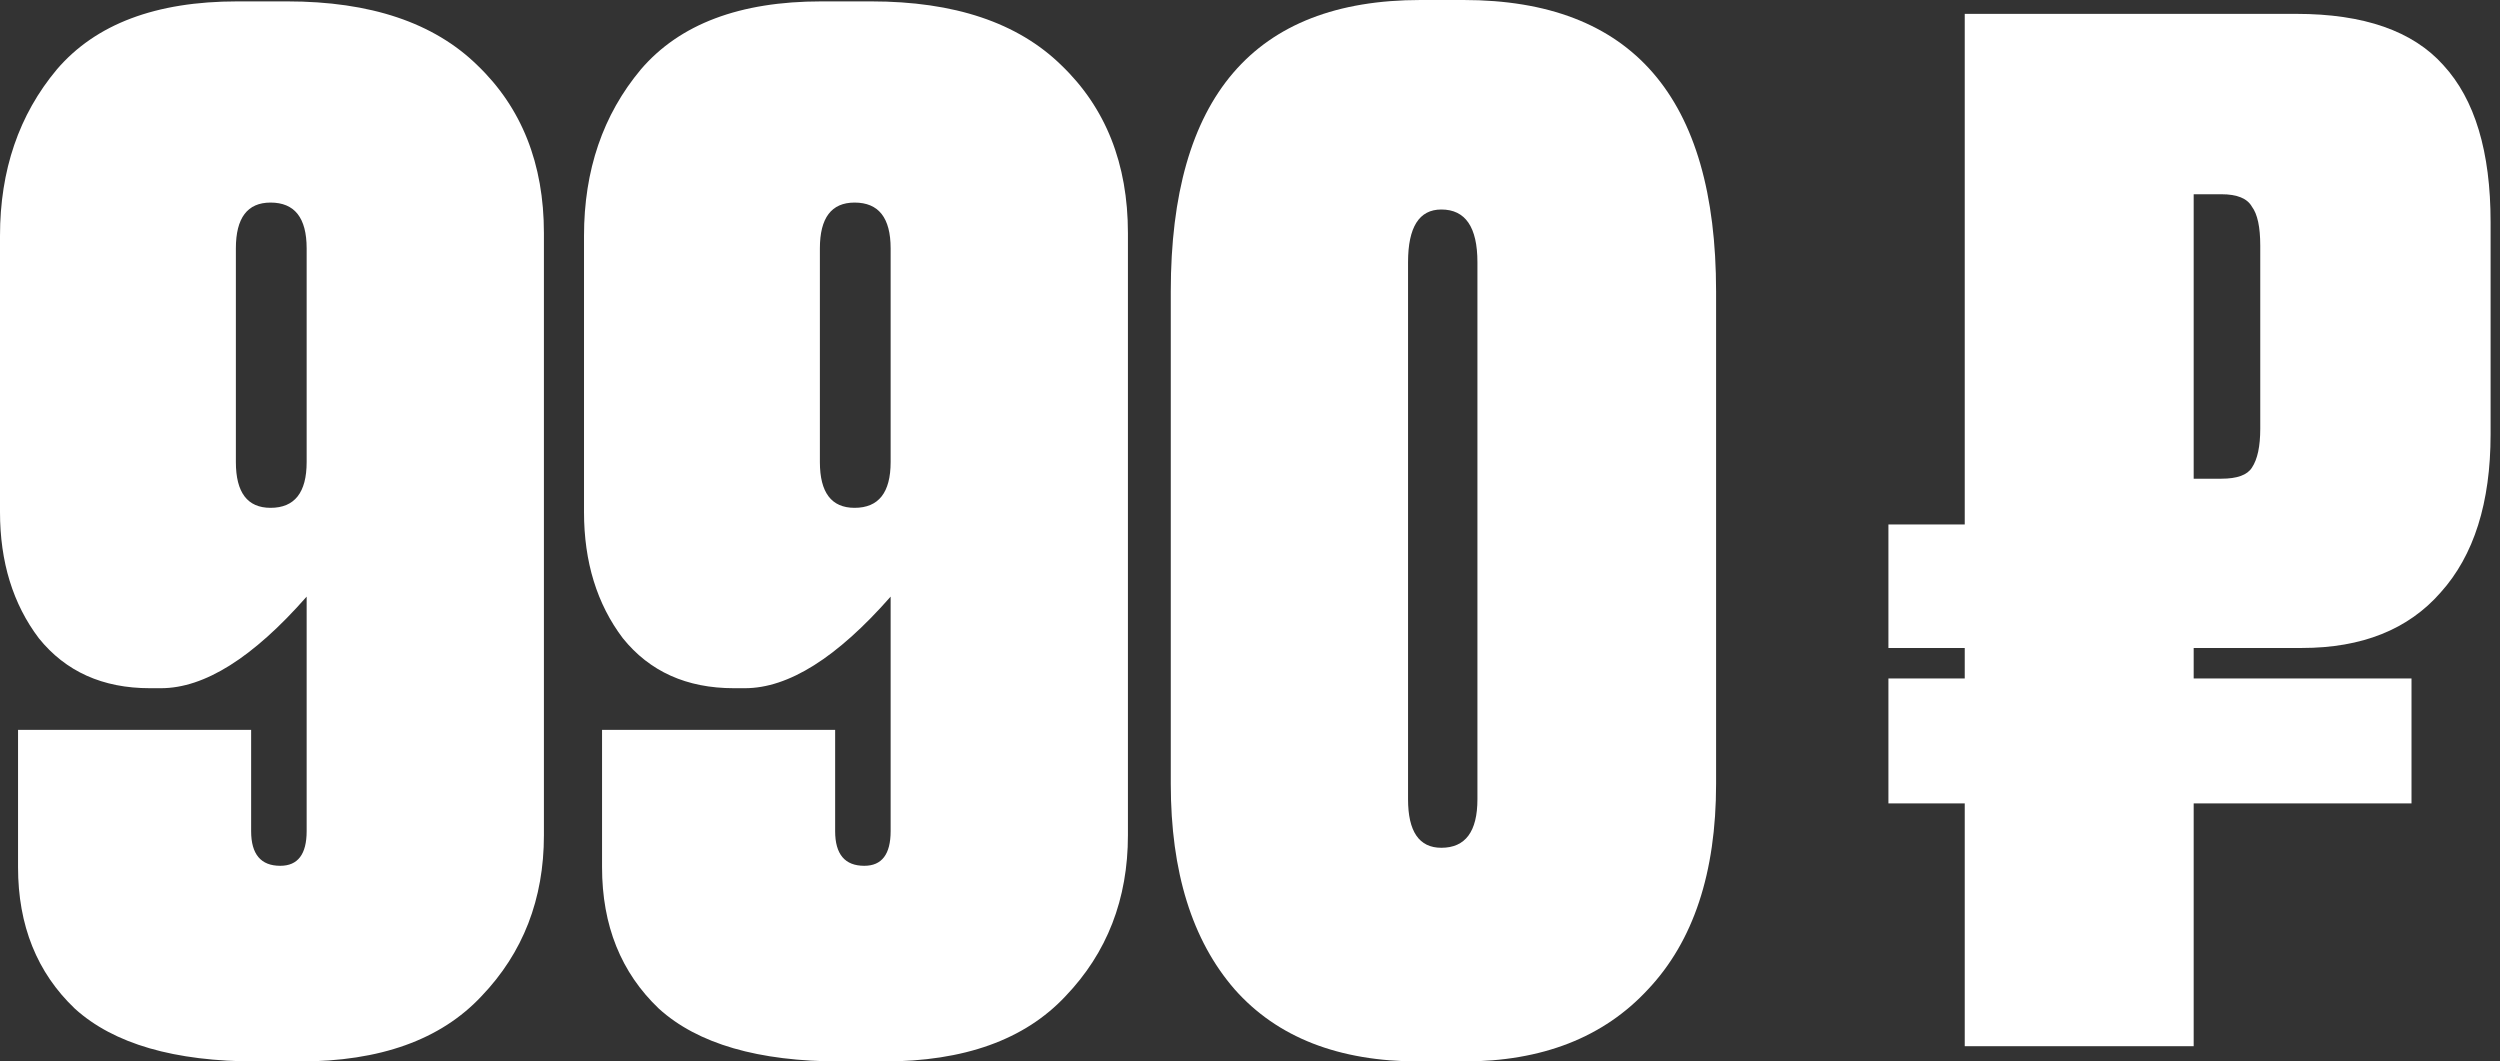 <?xml version="1.0" encoding="UTF-8"?> <svg xmlns="http://www.w3.org/2000/svg" width="106" height="45" viewBox="0 0 106 45" fill="none"><rect x="0" y="0" width="106" height="45" fill="#333333" stroke="none"/><path d="M6.824 29.18H6.354C4.353 29.18 2.785 28.474 1.647 27.062C0.549 25.611 0 23.826 0 21.709V10.001C0 7.217 0.804 4.863 2.412 2.942C4.059 1.02 6.609 0.059 10.06 0.059H12.178C15.708 0.059 18.394 0.961 20.238 2.765C22.12 4.569 23.062 6.942 23.062 9.884V35.416C23.062 38.122 22.179 40.397 20.414 42.24C18.689 44.084 16.12 45.006 12.707 45.006H10.884C7.393 45.006 4.824 44.26 3.177 42.77C1.569 41.24 0.765 39.24 0.765 36.769V30.945H10.648V35.24C10.648 36.22 11.06 36.71 11.884 36.71C12.629 36.71 13.002 36.22 13.002 35.24V25.297C10.727 27.886 8.668 29.18 6.824 29.18ZM11.472 8.589C10.492 8.589 10.001 9.236 10.001 10.531V19.591C10.001 20.885 10.492 21.532 11.472 21.532C12.492 21.532 13.002 20.885 13.002 19.591V10.531C13.002 9.236 12.492 8.589 11.472 8.589Z" fill="white"></path><path d="M31.586 29.18H31.116C29.115 29.18 27.547 28.474 26.409 27.062C25.311 25.611 24.762 23.826 24.762 21.709V10.001C24.762 7.217 25.566 4.863 27.174 2.942C28.821 1.02 31.37 0.059 34.822 0.059H36.94C40.47 0.059 43.156 0.961 45 2.765C46.882 4.569 47.824 6.942 47.824 9.884V35.416C47.824 38.122 46.941 40.397 45.176 42.24C43.45 44.084 40.882 45.006 37.469 45.006H35.645C32.155 45.006 29.586 44.26 27.939 42.77C26.331 41.24 25.527 39.24 25.527 36.769V30.945H35.41V35.24C35.41 36.22 35.822 36.71 36.646 36.71C37.391 36.71 37.763 36.22 37.763 35.24V25.297C35.489 27.886 33.43 29.18 31.586 29.18ZM36.234 8.589C35.253 8.589 34.763 9.236 34.763 10.531V19.591C34.763 20.885 35.253 21.532 36.234 21.532C37.254 21.532 37.763 20.885 37.763 19.591V10.531C37.763 9.236 37.254 8.589 36.234 8.589Z" fill="white"></path><path d="M72.762 12.354V33.239C72.762 37.005 71.801 39.907 69.879 41.946C67.996 43.986 65.388 45.006 62.055 45.006H60.172C56.76 45.006 54.152 43.986 52.347 41.946C50.543 39.868 49.641 36.965 49.641 33.239V12.354C49.641 4.118 53.171 0 60.231 0H62.055C69.193 0 72.762 4.118 72.762 12.354ZM62.643 33.887V11.119C62.643 9.629 62.133 8.883 61.113 8.883C60.172 8.883 59.701 9.629 59.701 11.119V33.887C59.701 35.259 60.172 35.946 61.113 35.946C62.133 35.946 62.643 35.259 62.643 33.887Z" fill="white"></path><path d="M105.601 9.413V18.414C105.601 21.316 104.895 23.552 103.483 25.121C102.111 26.69 100.15 27.474 97.6 27.474H93.012V28.768H102.248V34.063H93.012V44.358H83.305V34.063H80.069V28.768H83.305V27.474H80.069V22.238H83.305V0.588H97.365C100.228 0.588 102.307 1.314 103.601 2.765C104.935 4.216 105.601 6.432 105.601 9.413ZM93.012 8.236V20.297H94.188C94.855 20.297 95.286 20.14 95.483 19.826C95.718 19.473 95.835 18.924 95.835 18.179V10.413C95.835 9.629 95.718 9.08 95.483 8.766C95.286 8.413 94.855 8.236 94.188 8.236H93.012Z" fill="white"></path></svg> 
